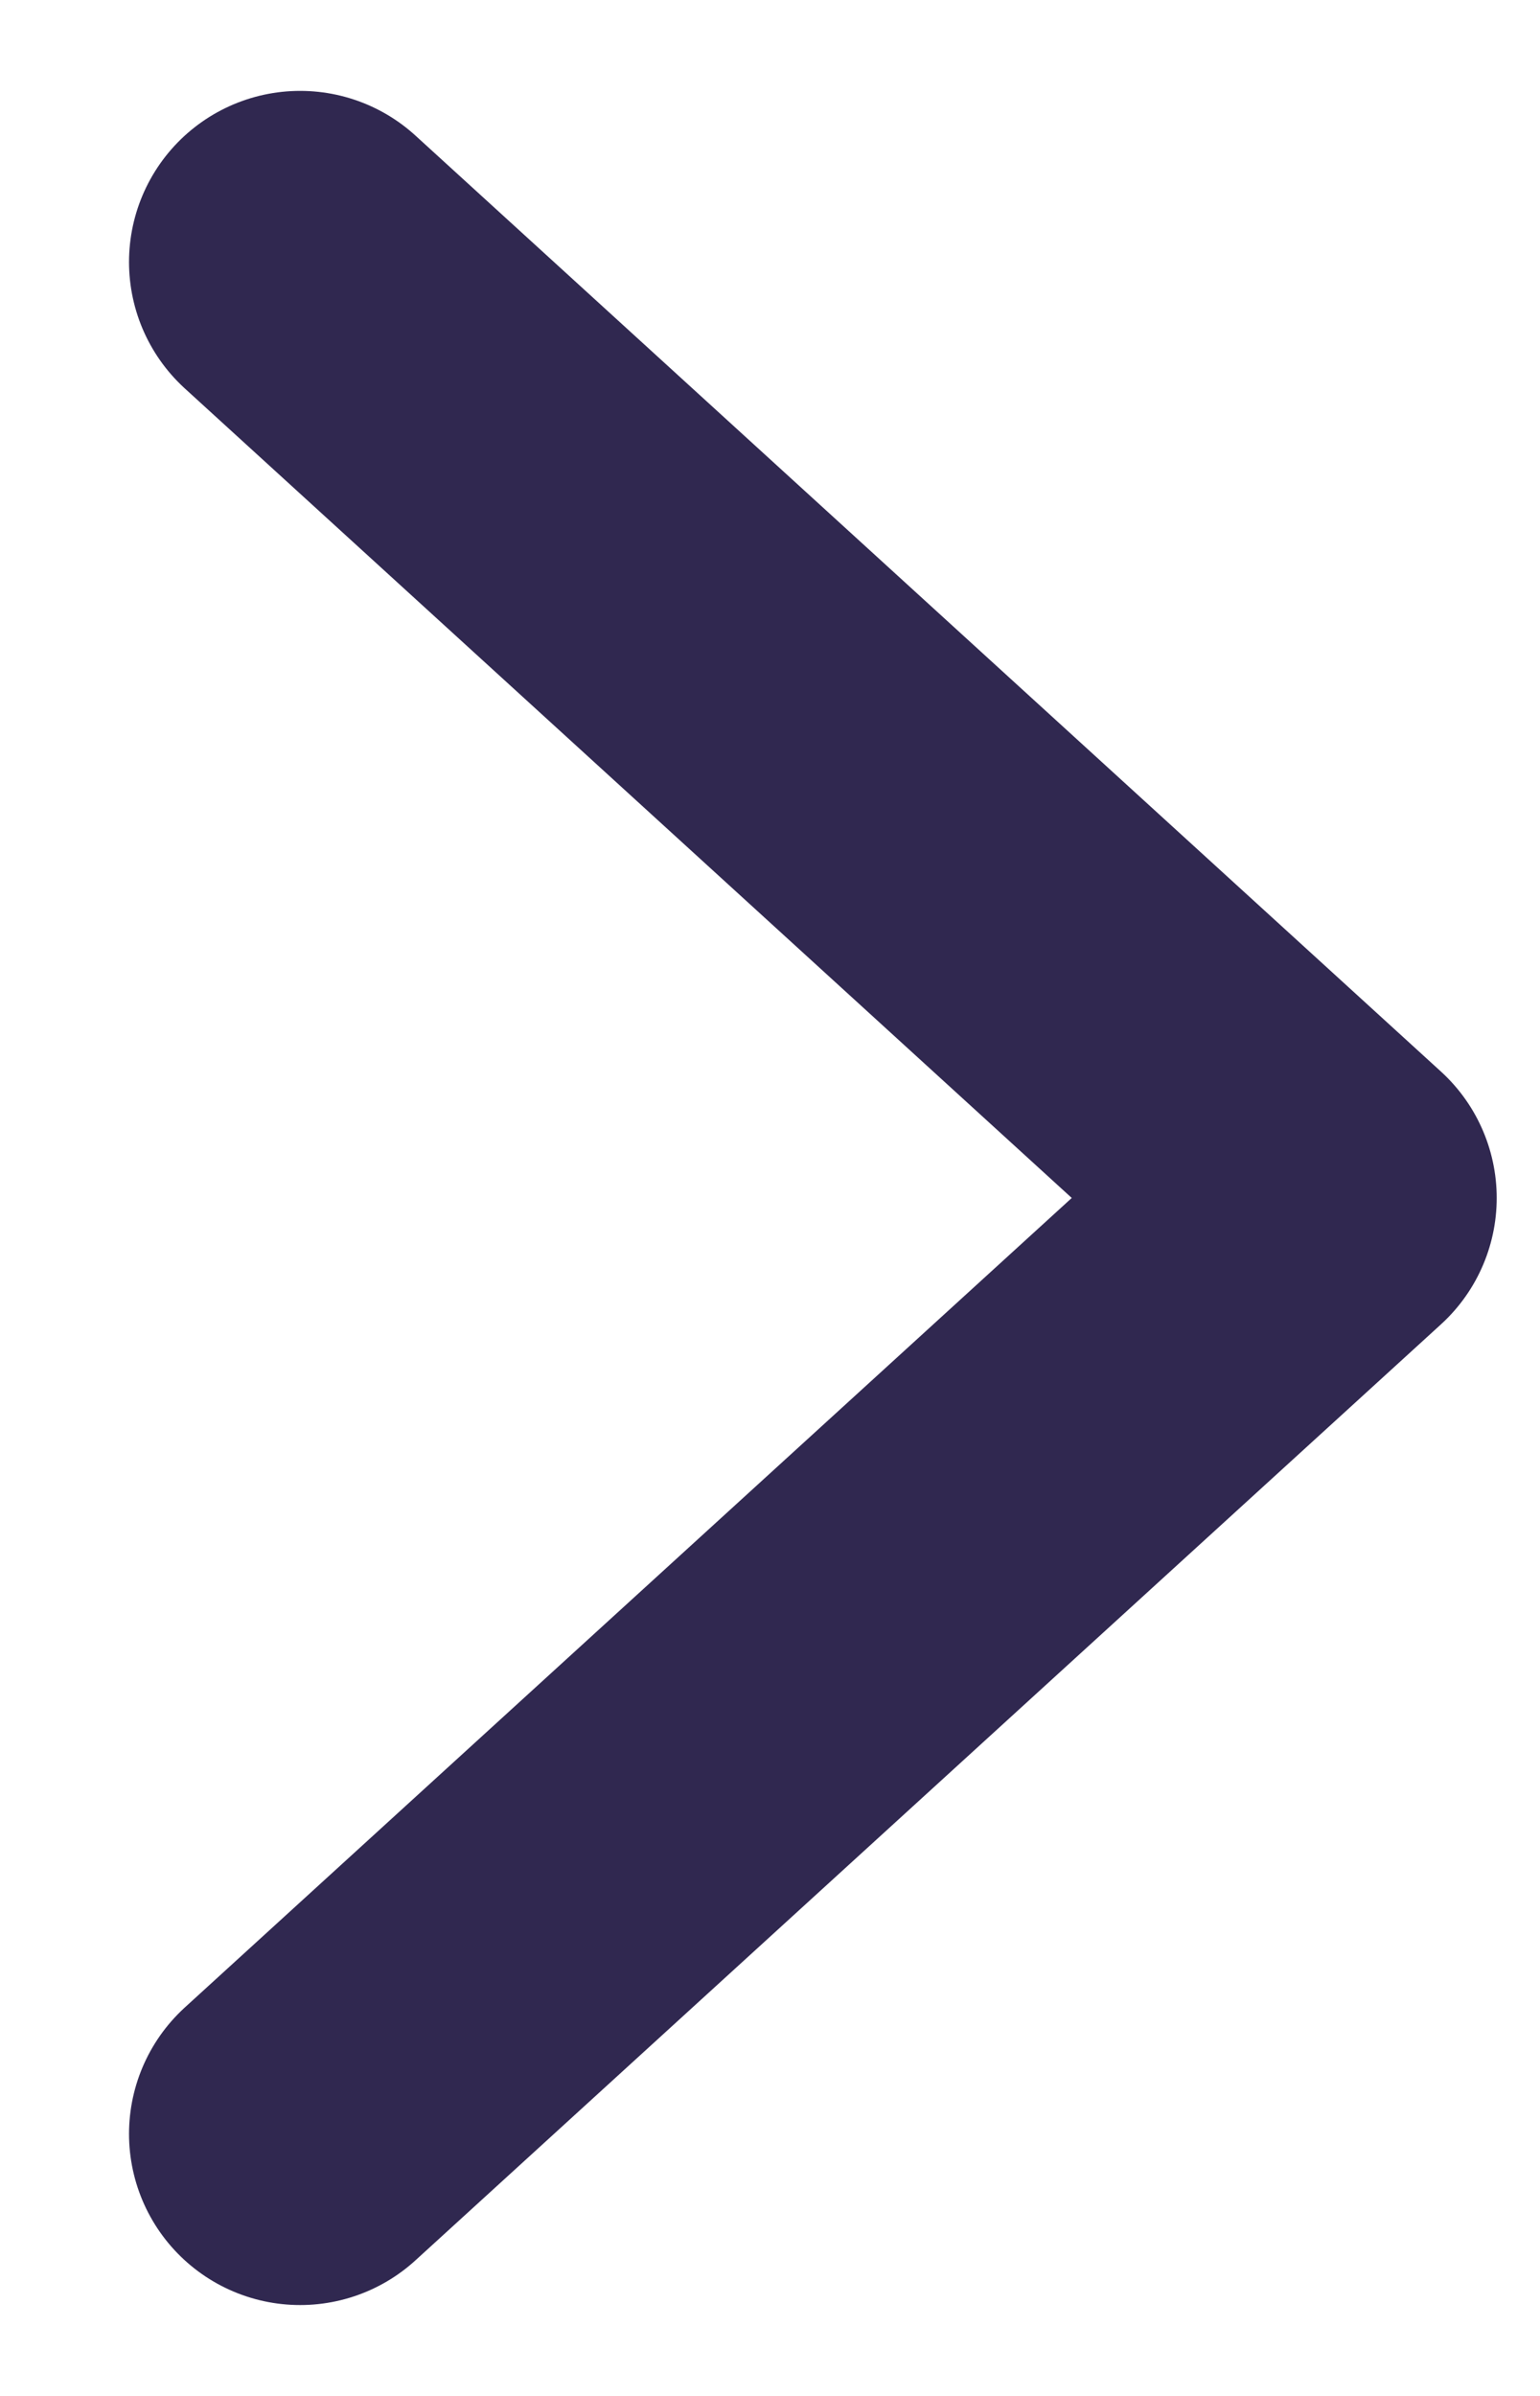 <svg width="9" height="14" viewBox="0 0 9 14" fill="none" xmlns="http://www.w3.org/2000/svg">
<path d="M1.754 1.531L7.747 7L1.754 12.469" stroke="#302850" stroke-width="2" stroke-linecap="round" stroke-linejoin="round"/>
</svg>
